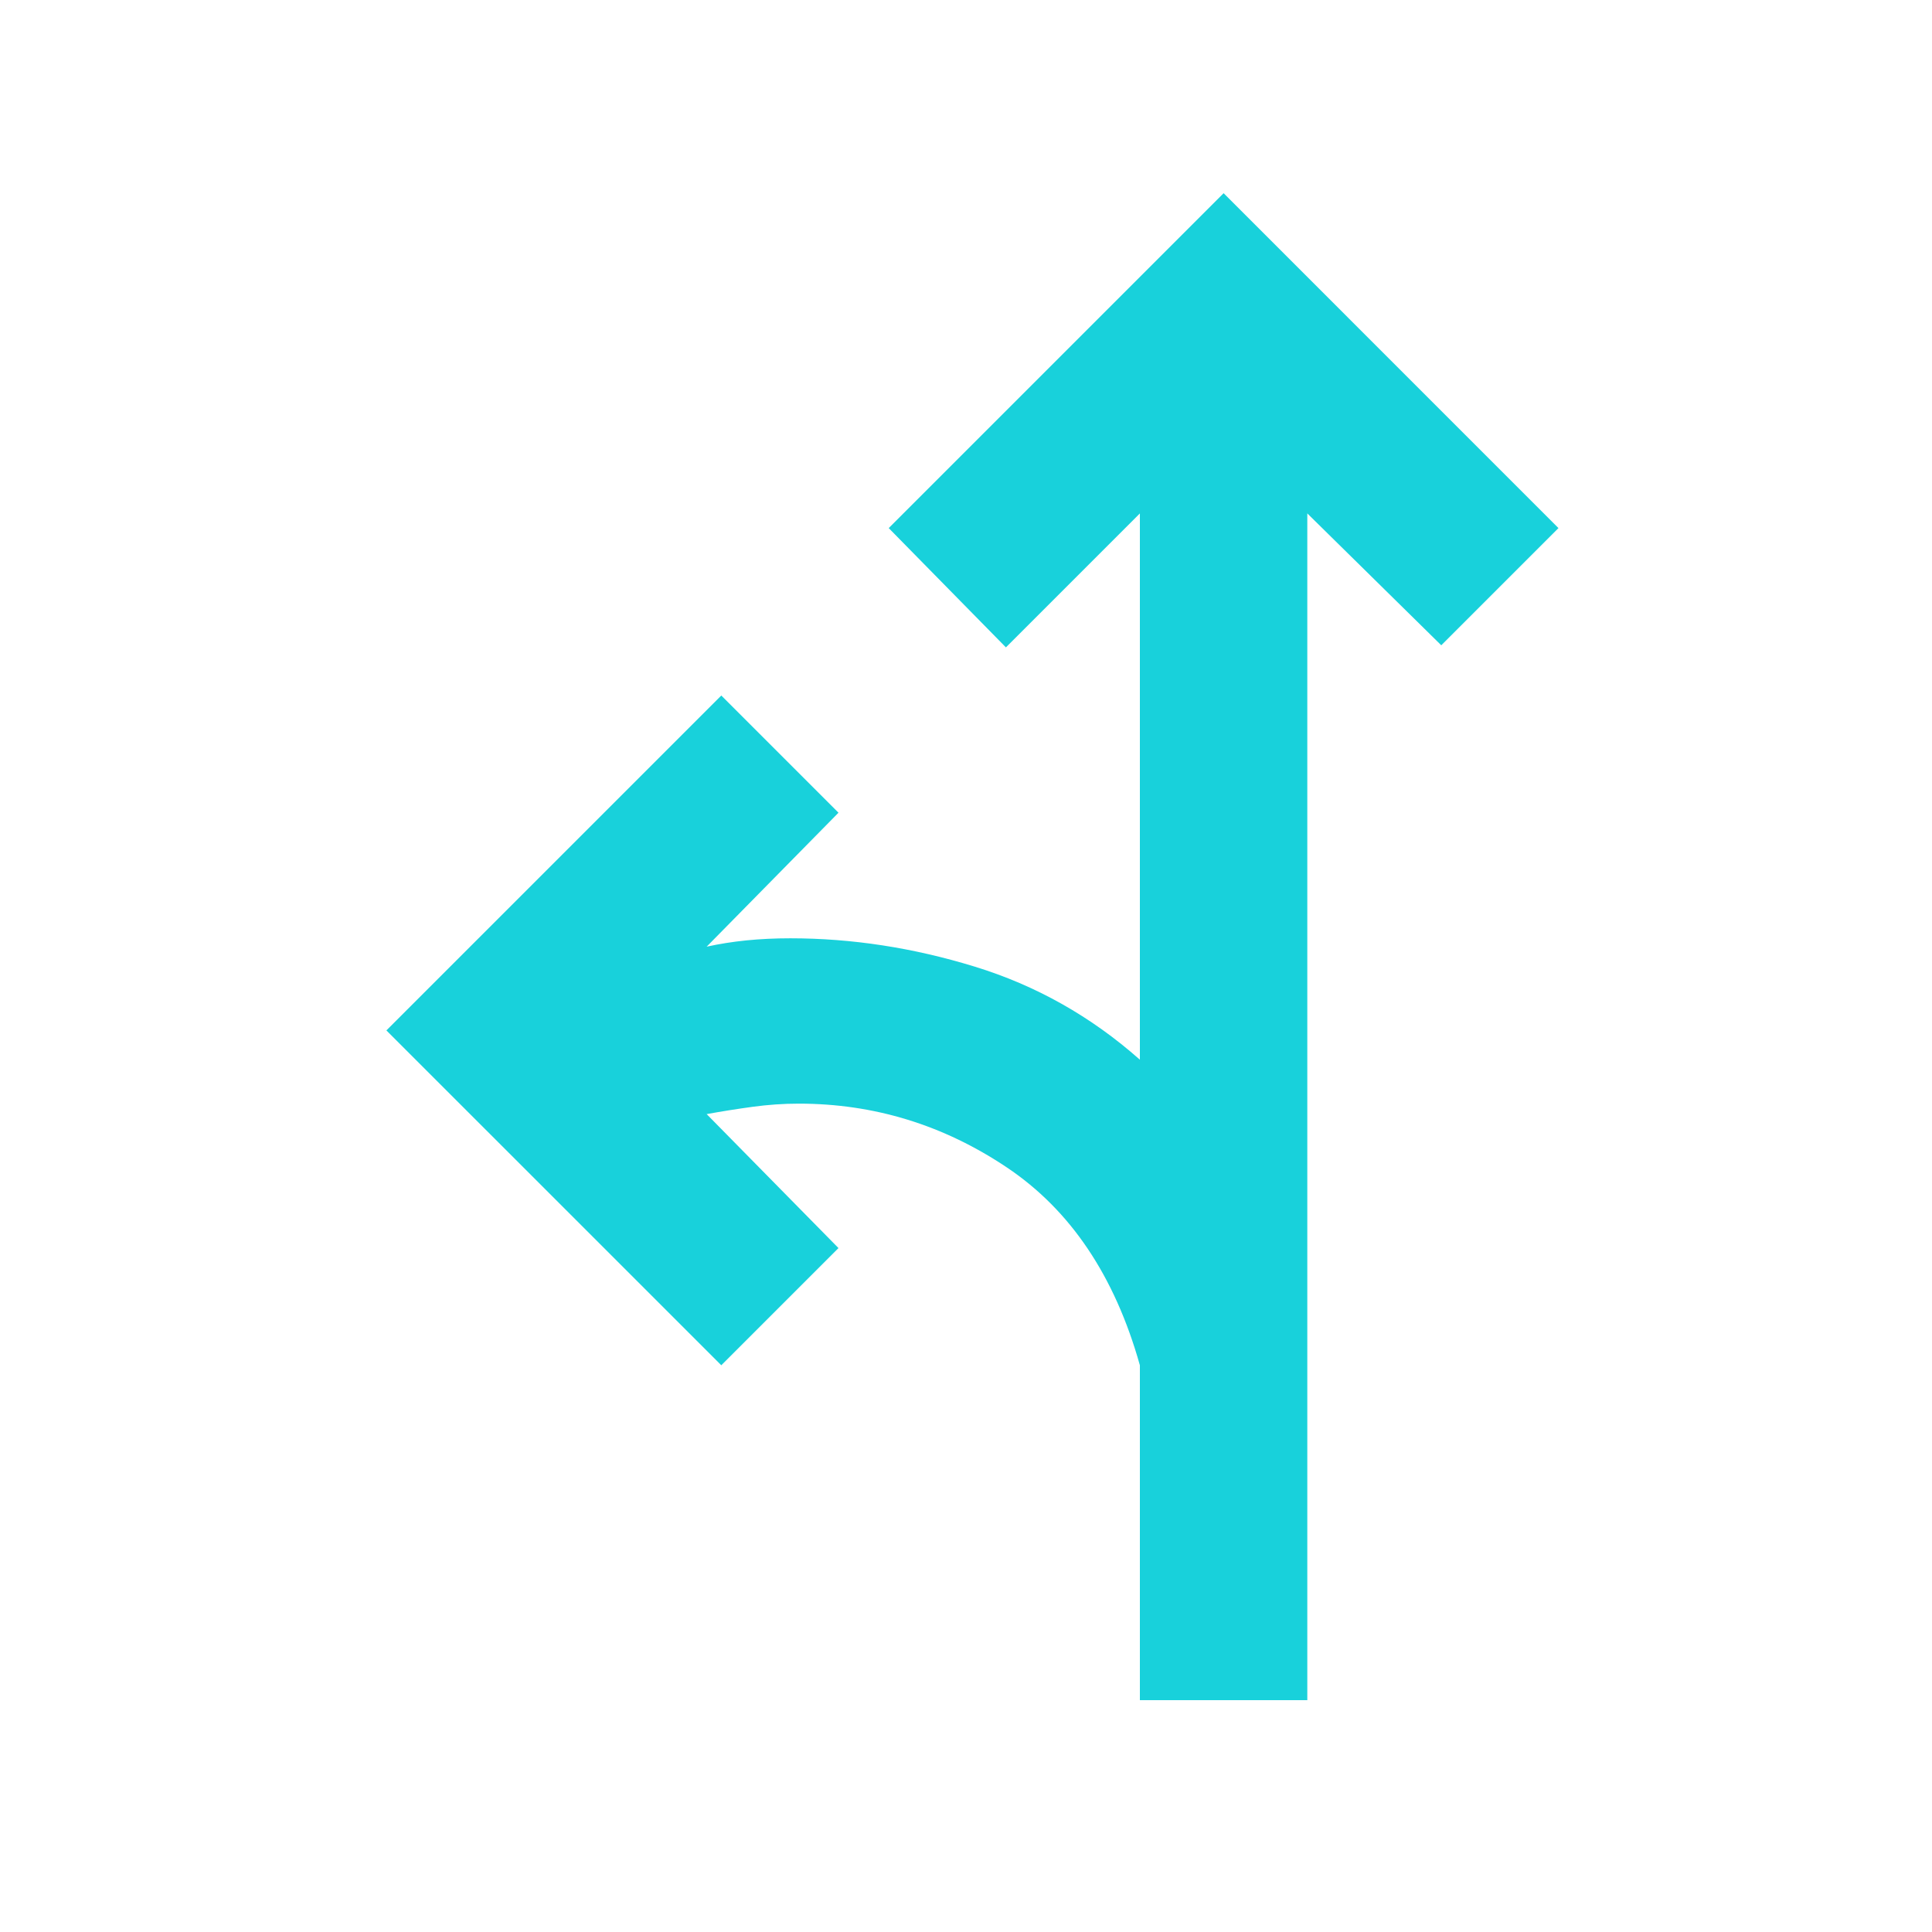 <svg width="50" height="50" viewBox="0 0 50 50" fill="none" xmlns="http://www.w3.org/2000/svg">
<path d="M29.5 44V35.333C28.85 33.022 27.703 31.316 26.06 30.215C24.417 29.113 22.621 28.562 20.671 28.562C20.274 28.562 19.876 28.59 19.479 28.644C19.082 28.698 18.685 28.761 18.288 28.833L21.7 32.3L18.667 35.333L10 26.667L18.667 18L21.7 21.033L18.288 24.5C18.613 24.428 18.956 24.374 19.317 24.337C19.678 24.301 20.057 24.283 20.454 24.283C22.043 24.283 23.632 24.527 25.221 25.015C26.81 25.502 28.236 26.306 29.5 27.425V13.287L26.033 16.754L23 13.667L31.667 5L40.333 13.667L37.3 16.7L33.833 13.287V44H29.5Z" fill="#18D1DB"/>
</svg>
